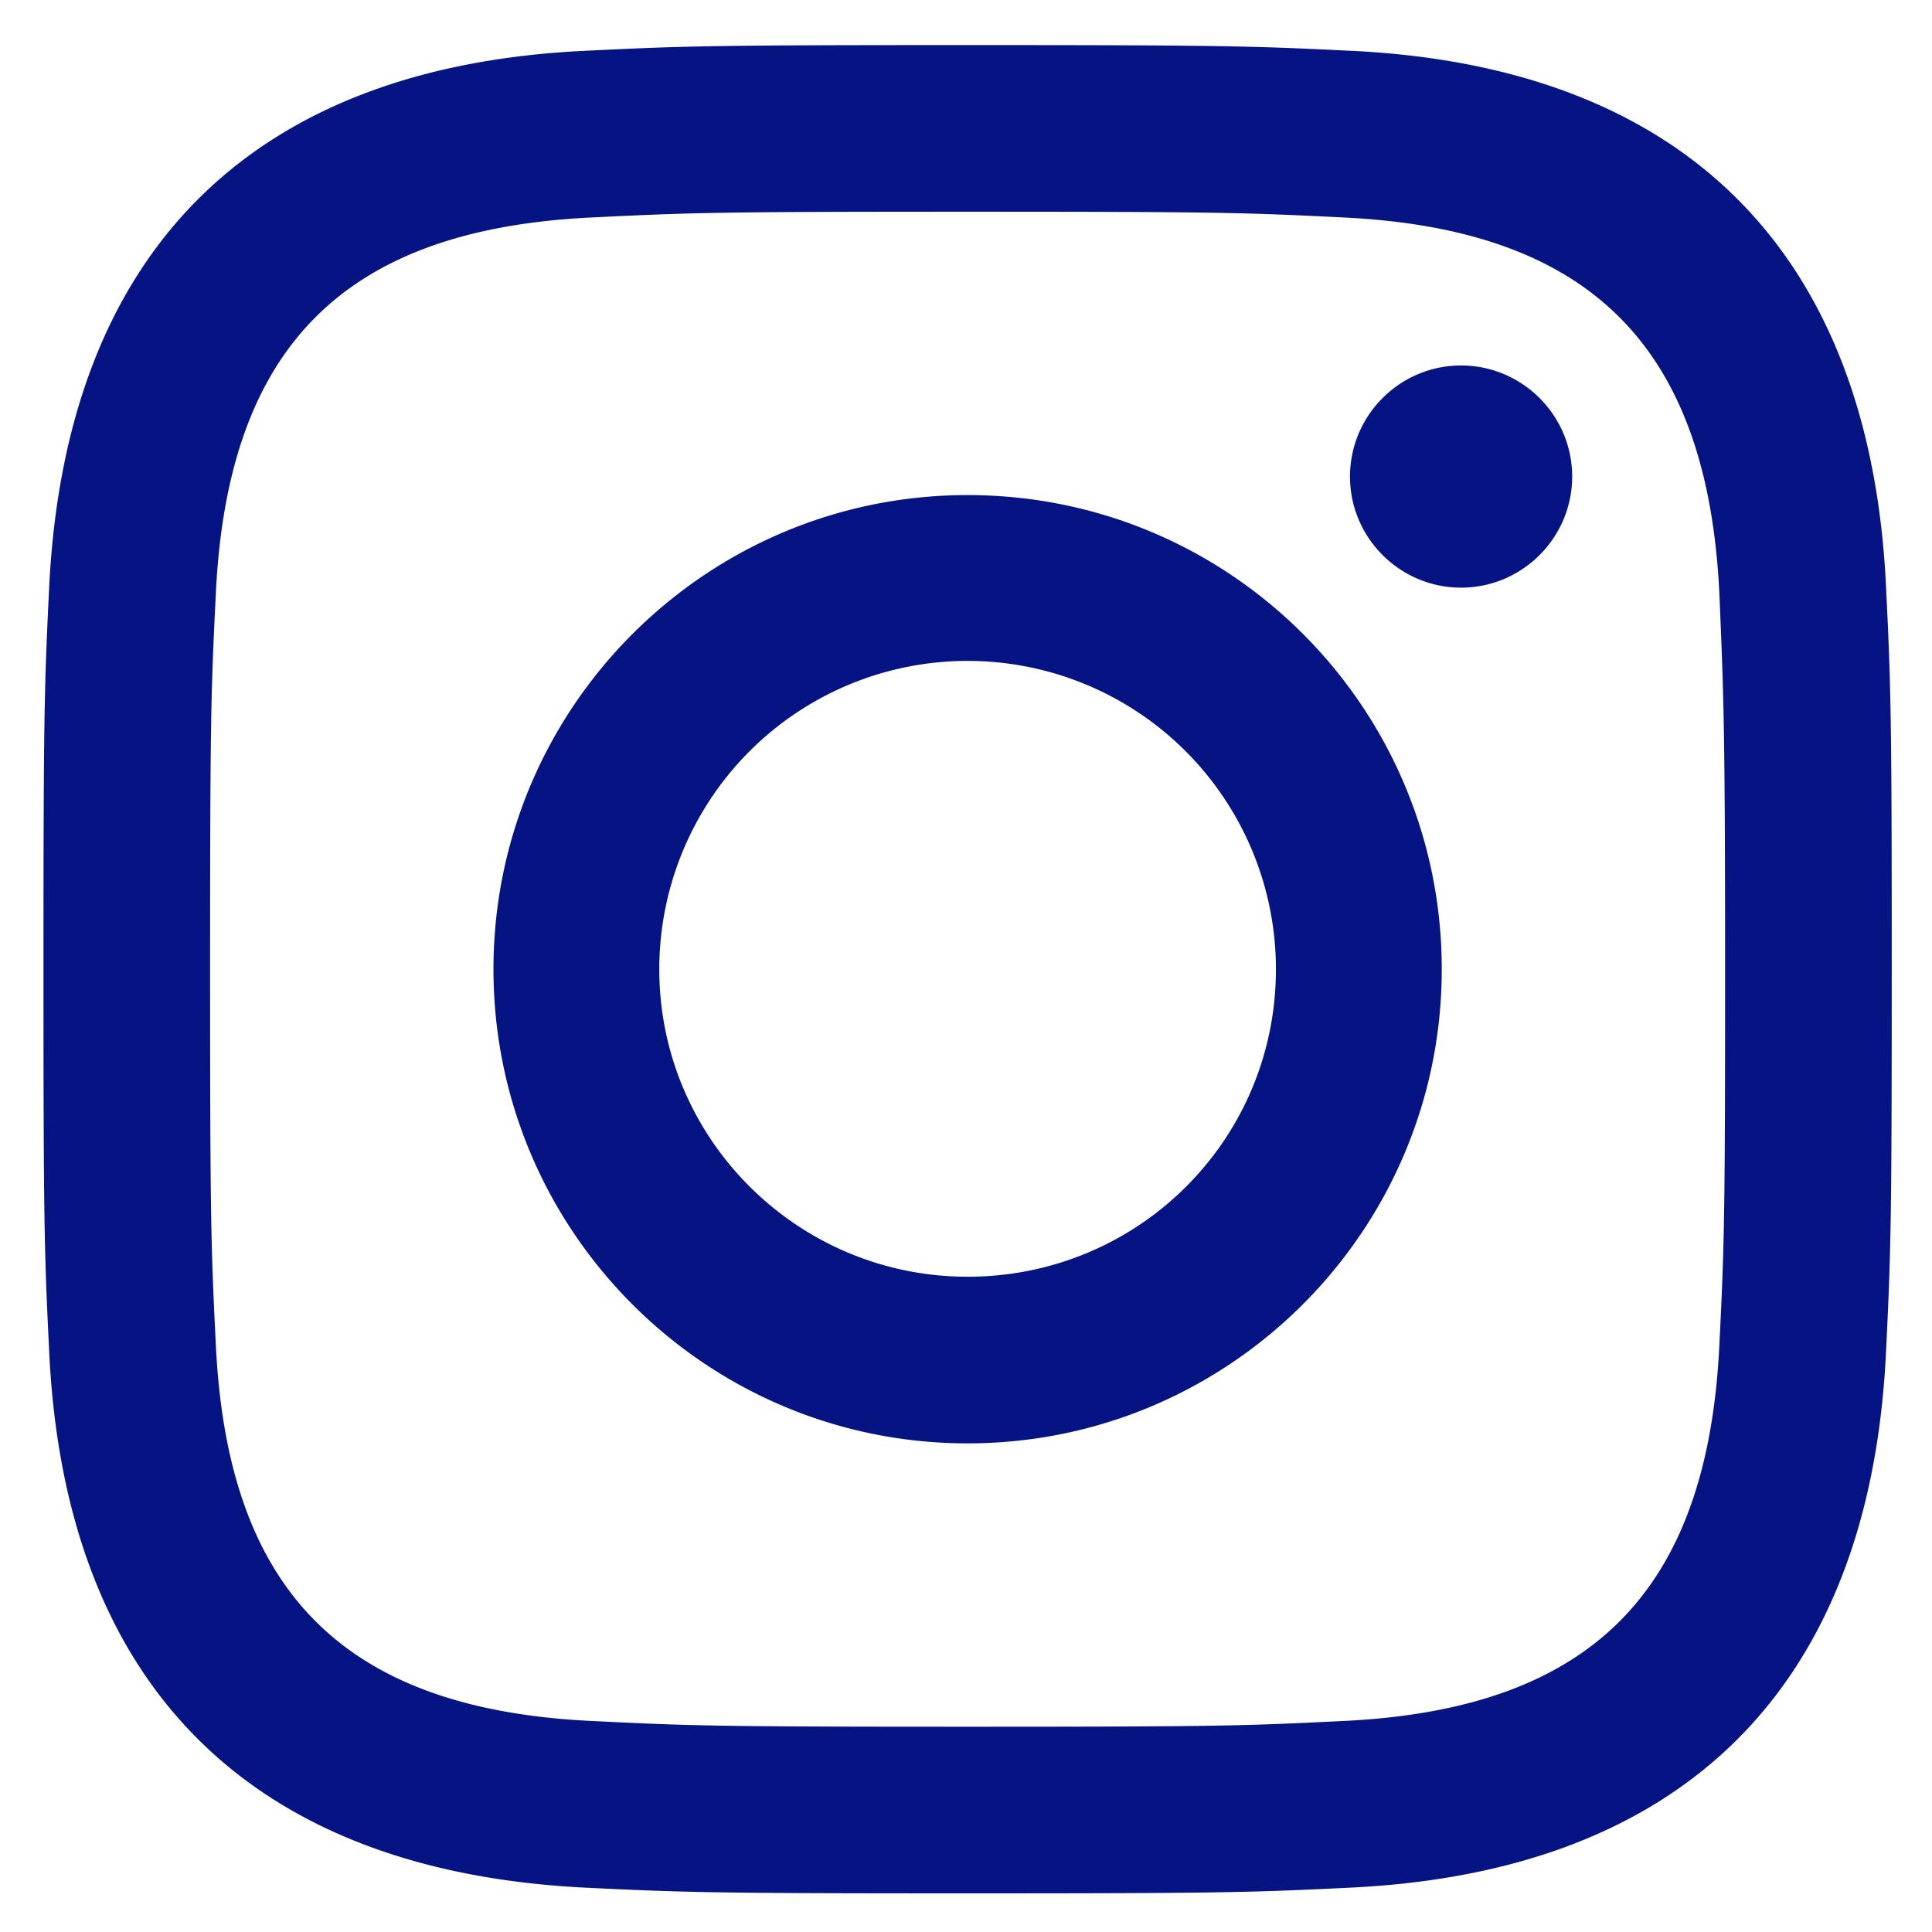 <svg xmlns="http://www.w3.org/2000/svg" viewBox="0 0 24 24" style="enable-background:new 0 0 24 24" xml:space="preserve"><path d="M18.15 4.54c-.76 0-1.38.62-1.38 1.38s.62 1.38 1.38 1.38c.76 0 1.38-.62 1.38-1.38s-.62-1.38-1.38-1.38m-6.13 11.32c-2.11 0-3.83-1.71-3.83-3.82a3.83 3.83 0 0 1 7.66 0c0 2.12-1.71 3.82-3.83 3.82m0-9.71c-3.25 0-5.89 2.64-5.89 5.89 0 3.25 2.64 5.89 5.89 5.89s5.89-2.64 5.89-5.89-2.63-5.89-5.89-5.89m0-5.59C8.9.56 8.51.57 7.29.63 3.12.82.81 3.13.61 7.31.55 8.54.54 8.93.54 12.04c0 3.12.01 3.51.07 4.73.19 4.17 2.5 6.48 6.68 6.68 1.23.06 1.62.07 4.73.07s3.51-.01 4.73-.07c4.17-.19 6.49-2.5 6.68-6.68.06-1.23.07-1.62.07-4.73 0-3.12-.01-3.51-.07-4.73-.19-4.17-2.5-6.49-6.67-6.68-1.23-.06-1.62-.07-4.74-.07m0 2.07c3.07 0 3.43.01 4.64.07 3.11.14 4.56 1.62 4.7 4.7.05 1.21.07 1.57.07 4.64s-.01 3.43-.07 4.64c-.14 3.09-1.59 4.56-4.7 4.7-1.21.06-1.57.07-4.64.07s-3.43-.01-4.64-.07c-3.12-.14-4.56-1.62-4.7-4.7-.06-1.21-.07-1.57-.07-4.64 0-3.07.01-3.43.07-4.64.14-3.09 1.59-4.56 4.7-4.7 1.22-.06 1.58-.07 4.64-.07" style="fill:#051482"/></svg>